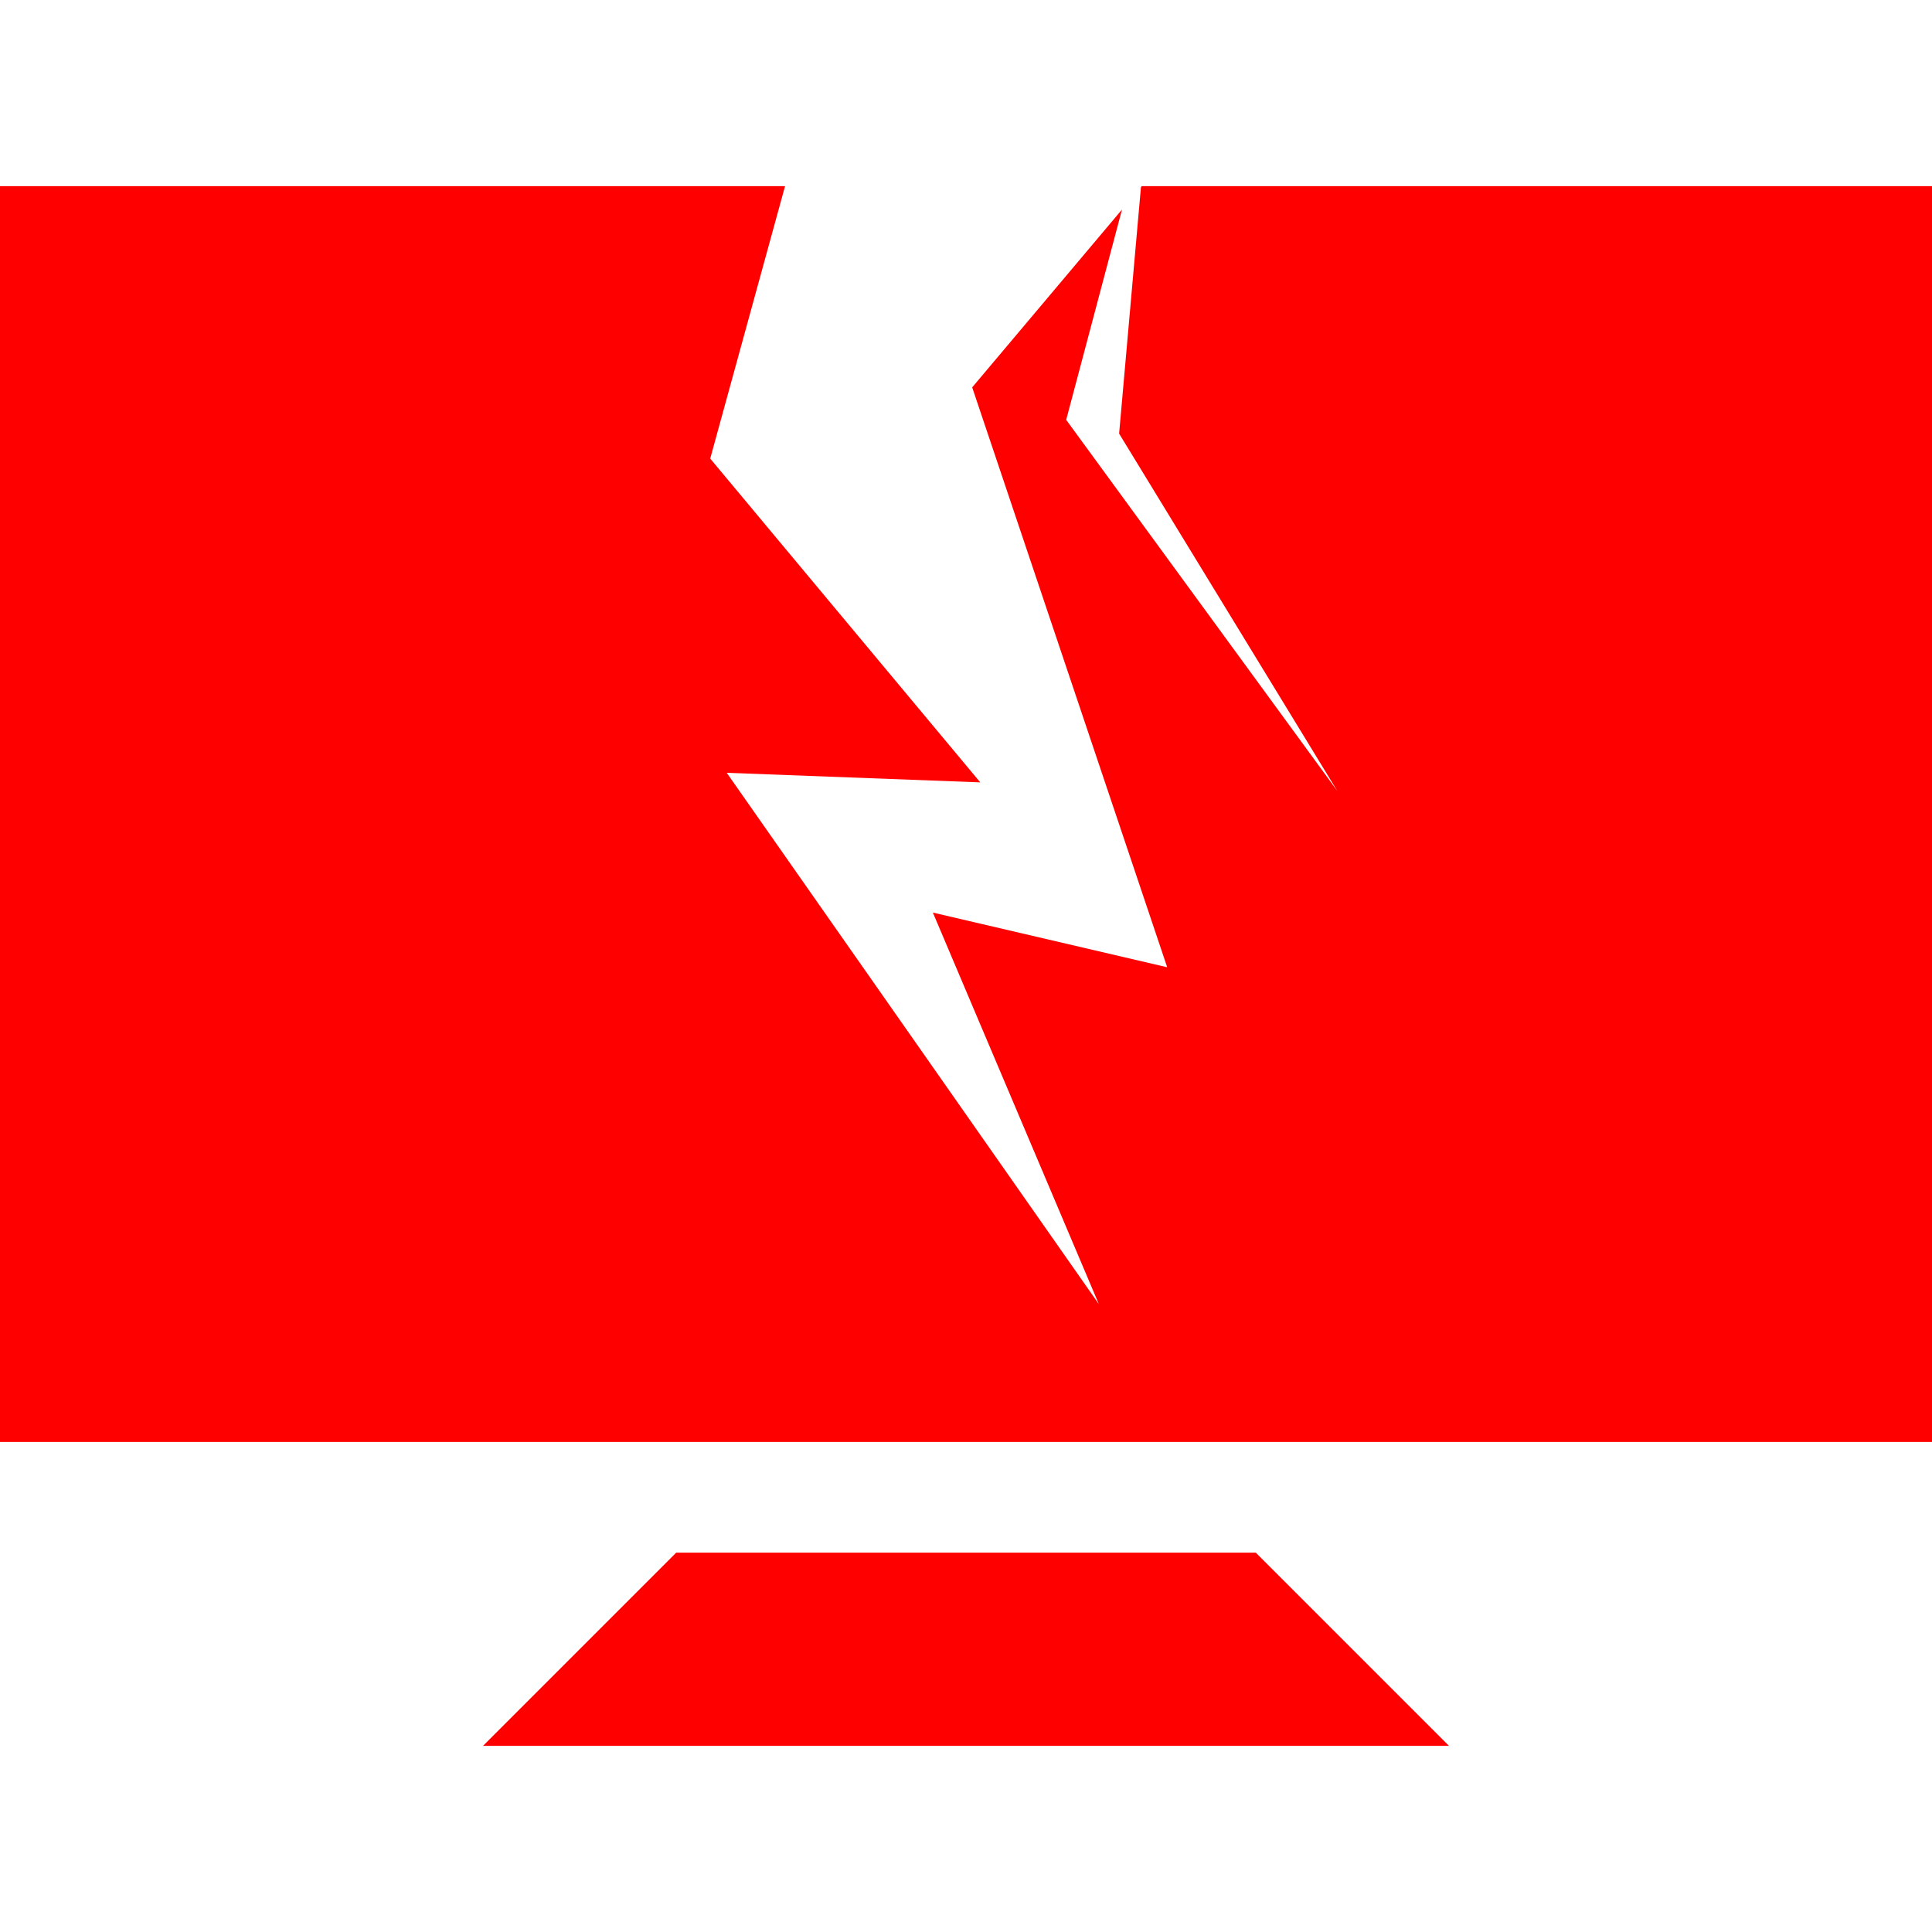 <svg width="64" height="64" viewBox="0 0 64 64" fill="none" xmlns="http://www.w3.org/2000/svg">
<g clip-path="url(#clip0_88_169)">
<path d="M41.6 51.434H22.4L16 57.834H48L41.6 51.434Z" fill="#FF0000"/>
<path d="M37.818 6.166L37.795 6.204L37.072 14.364L44.301 26.202L35.319 13.908L37.168 6.941L32.205 12.832L38.665 32.042L30.902 30.23L36.4 43.2L24.074 25.6L32.473 25.917L23.527 15.191L26.006 6.166H0V47.767H64V6.166H37.818Z" fill="#FF0000"/>
</g>
<defs>
<clipPath id="clip0_88_169">
<rect width="64" height="64" fill="white"/>
</clipPath>
</defs>
</svg>

